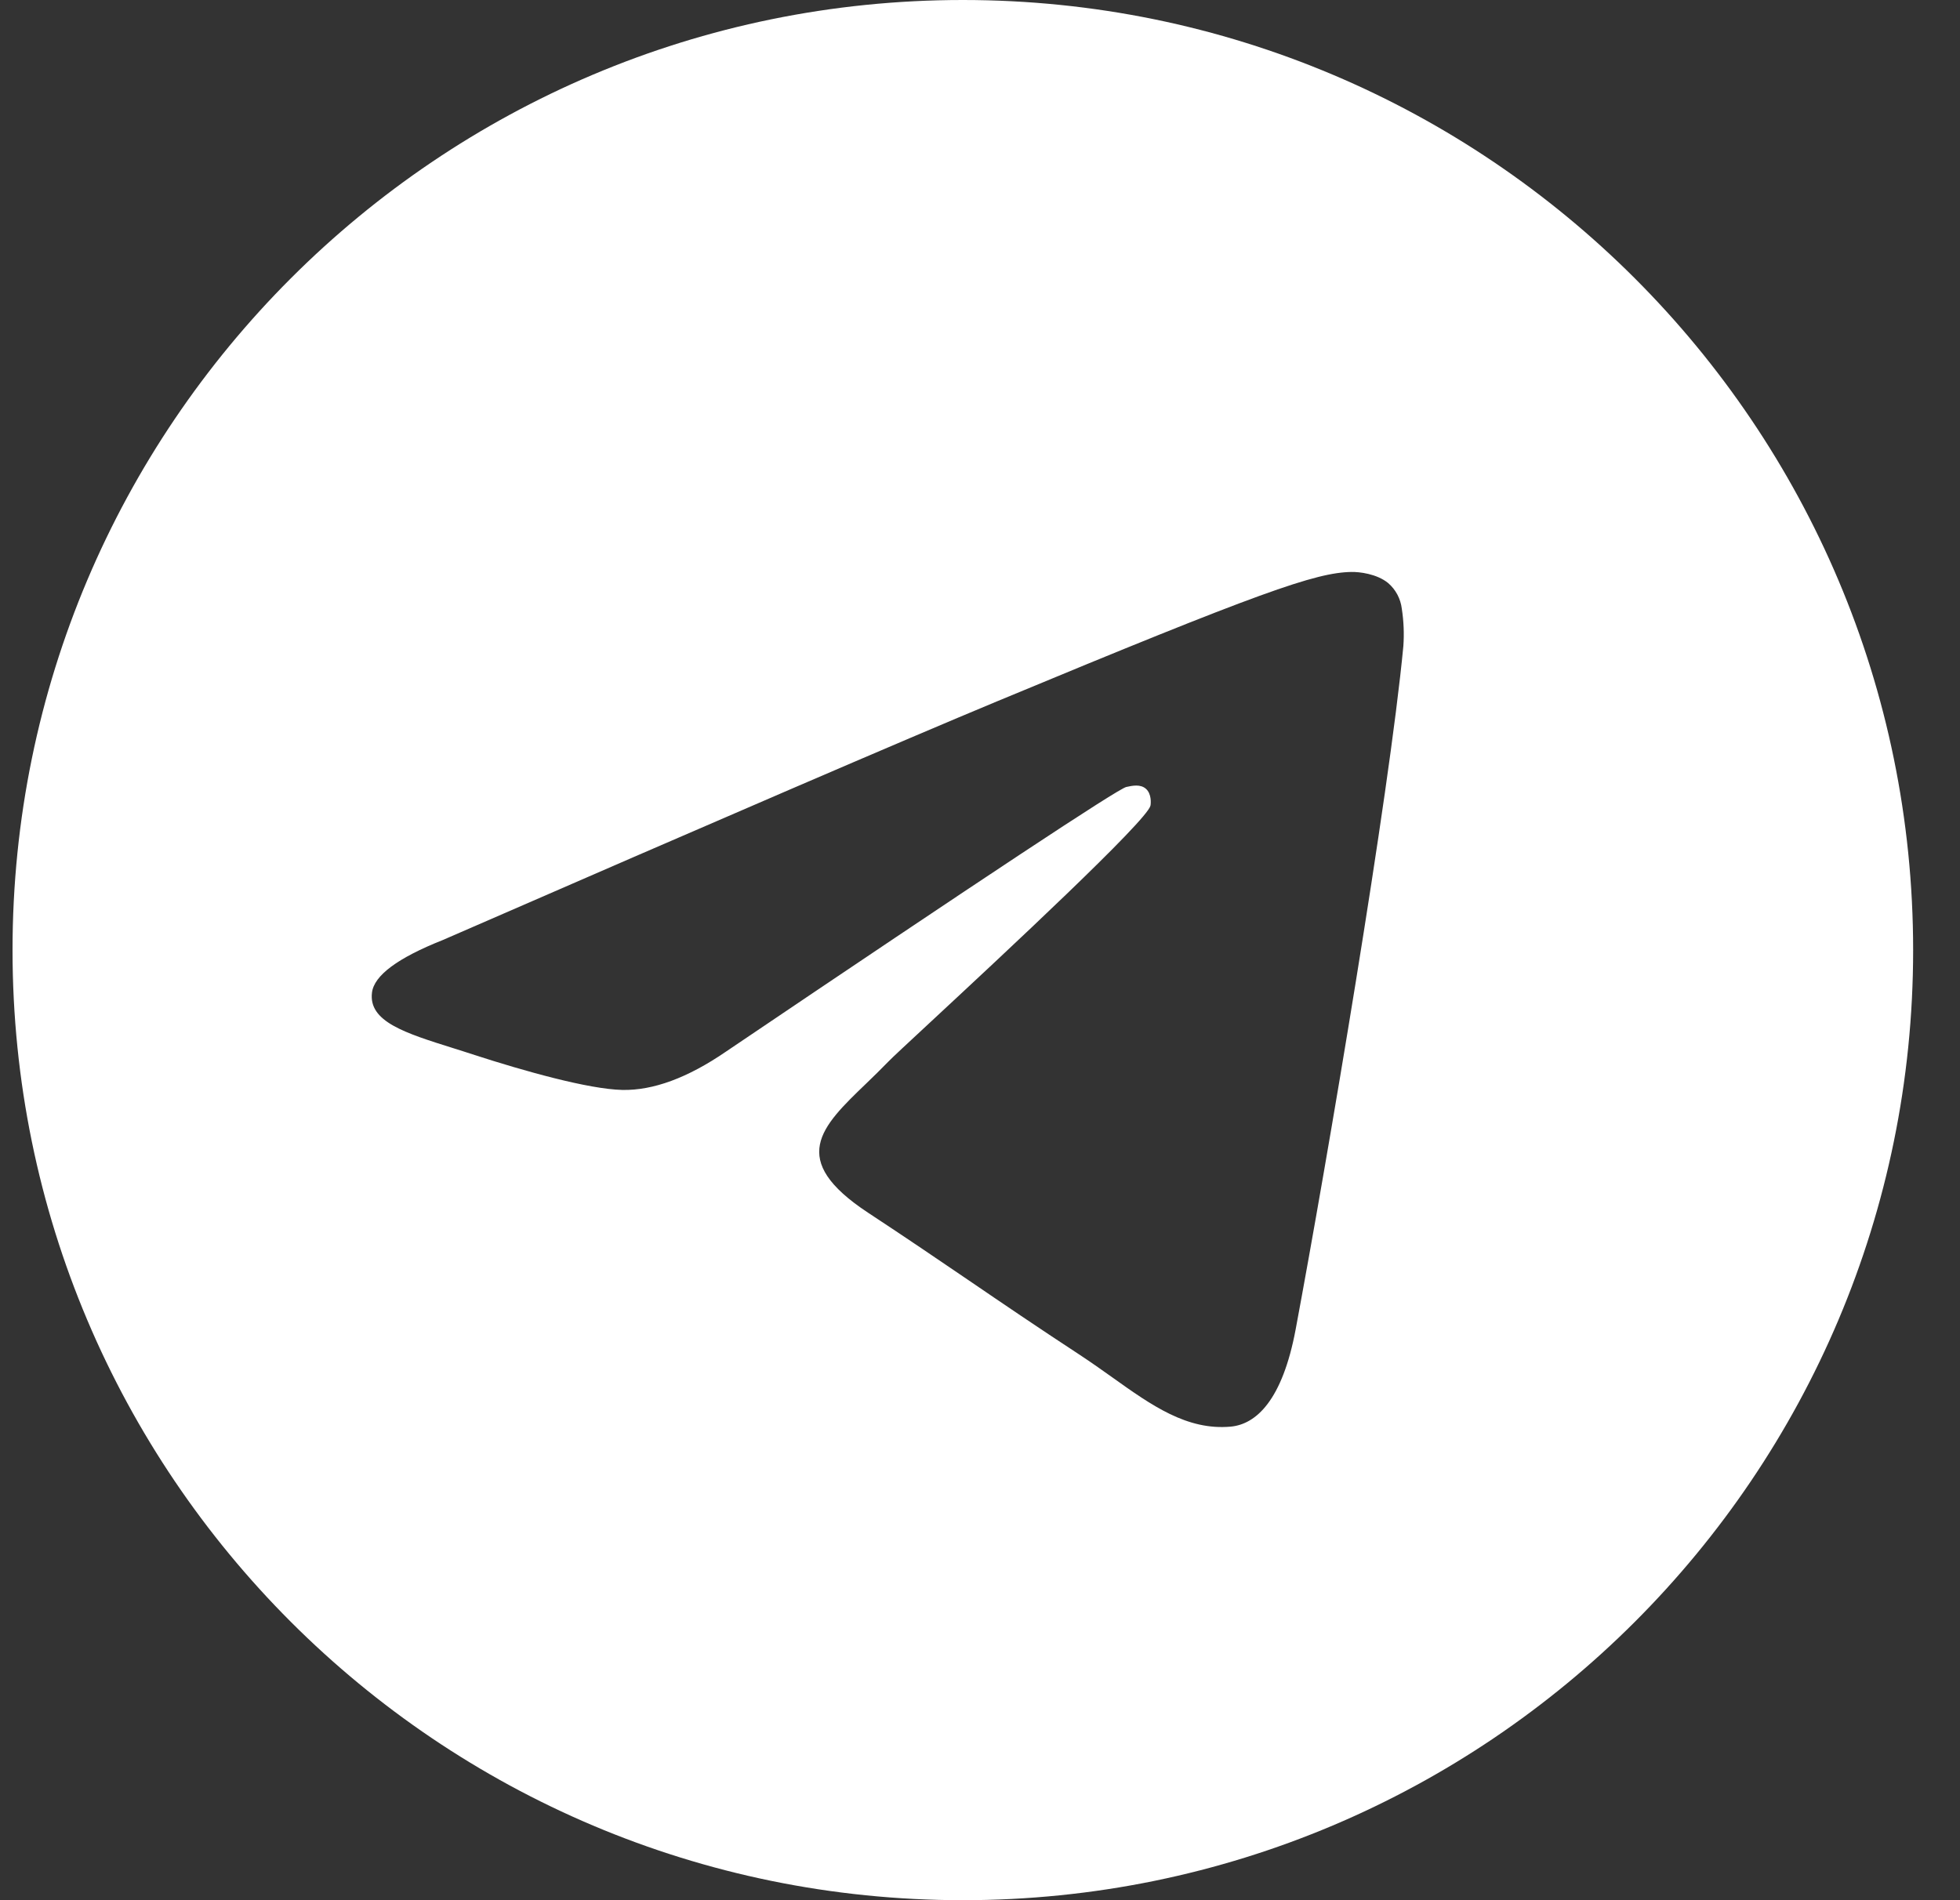 <?xml version="1.0" encoding="UTF-8"?> <svg xmlns="http://www.w3.org/2000/svg" width="33" height="32" viewBox="0 0 33 32" fill="none"><rect x="0" y="0" width="33" height="32" fill="#333333" stroke="none"/> <g clip-path="url(#clip0_216_90)"> <path fill-rule="evenodd" clip-rule="evenodd" d="M32.211 16C32.211 24.836 25.047 32 16.211 32C7.375 32 0.211 24.836 0.211 16C0.211 7.164 7.375 0 16.211 0C25.047 0 32.211 7.164 32.211 16ZM16.784 11.812C15.228 12.459 12.118 13.799 7.454 15.831C6.696 16.132 6.299 16.427 6.263 16.715C6.202 17.203 6.812 17.395 7.642 17.655C7.755 17.691 7.872 17.727 7.992 17.767C8.81 18.032 9.908 18.343 10.479 18.355C10.998 18.365 11.576 18.152 12.215 17.715C16.572 14.772 18.822 13.285 18.963 13.253C19.063 13.231 19.202 13.201 19.295 13.285C19.388 13.368 19.379 13.525 19.37 13.568C19.308 13.825 16.916 16.051 15.676 17.203C15.29 17.561 15.016 17.816 14.96 17.875C14.835 18.004 14.707 18.128 14.584 18.247C13.824 18.977 13.256 19.527 14.616 20.423C15.27 20.853 15.792 21.209 16.314 21.564C16.883 21.952 17.451 22.339 18.187 22.821C18.374 22.944 18.552 23.071 18.727 23.195C19.39 23.668 19.986 24.092 20.722 24.025C21.148 23.985 21.591 23.584 21.815 22.385C22.344 19.551 23.387 13.412 23.628 10.881C23.643 10.671 23.634 10.46 23.602 10.252C23.582 10.084 23.5 9.929 23.372 9.819C23.182 9.663 22.886 9.629 22.752 9.632C22.151 9.643 21.228 9.964 16.784 11.812V11.812Z" fill="white"></path> </g> <defs> <clipPath id="clip0_216_90"> <rect width="32" height="32" fill="white" transform="translate(0.211)"></rect> </clipPath> </defs> </svg> 